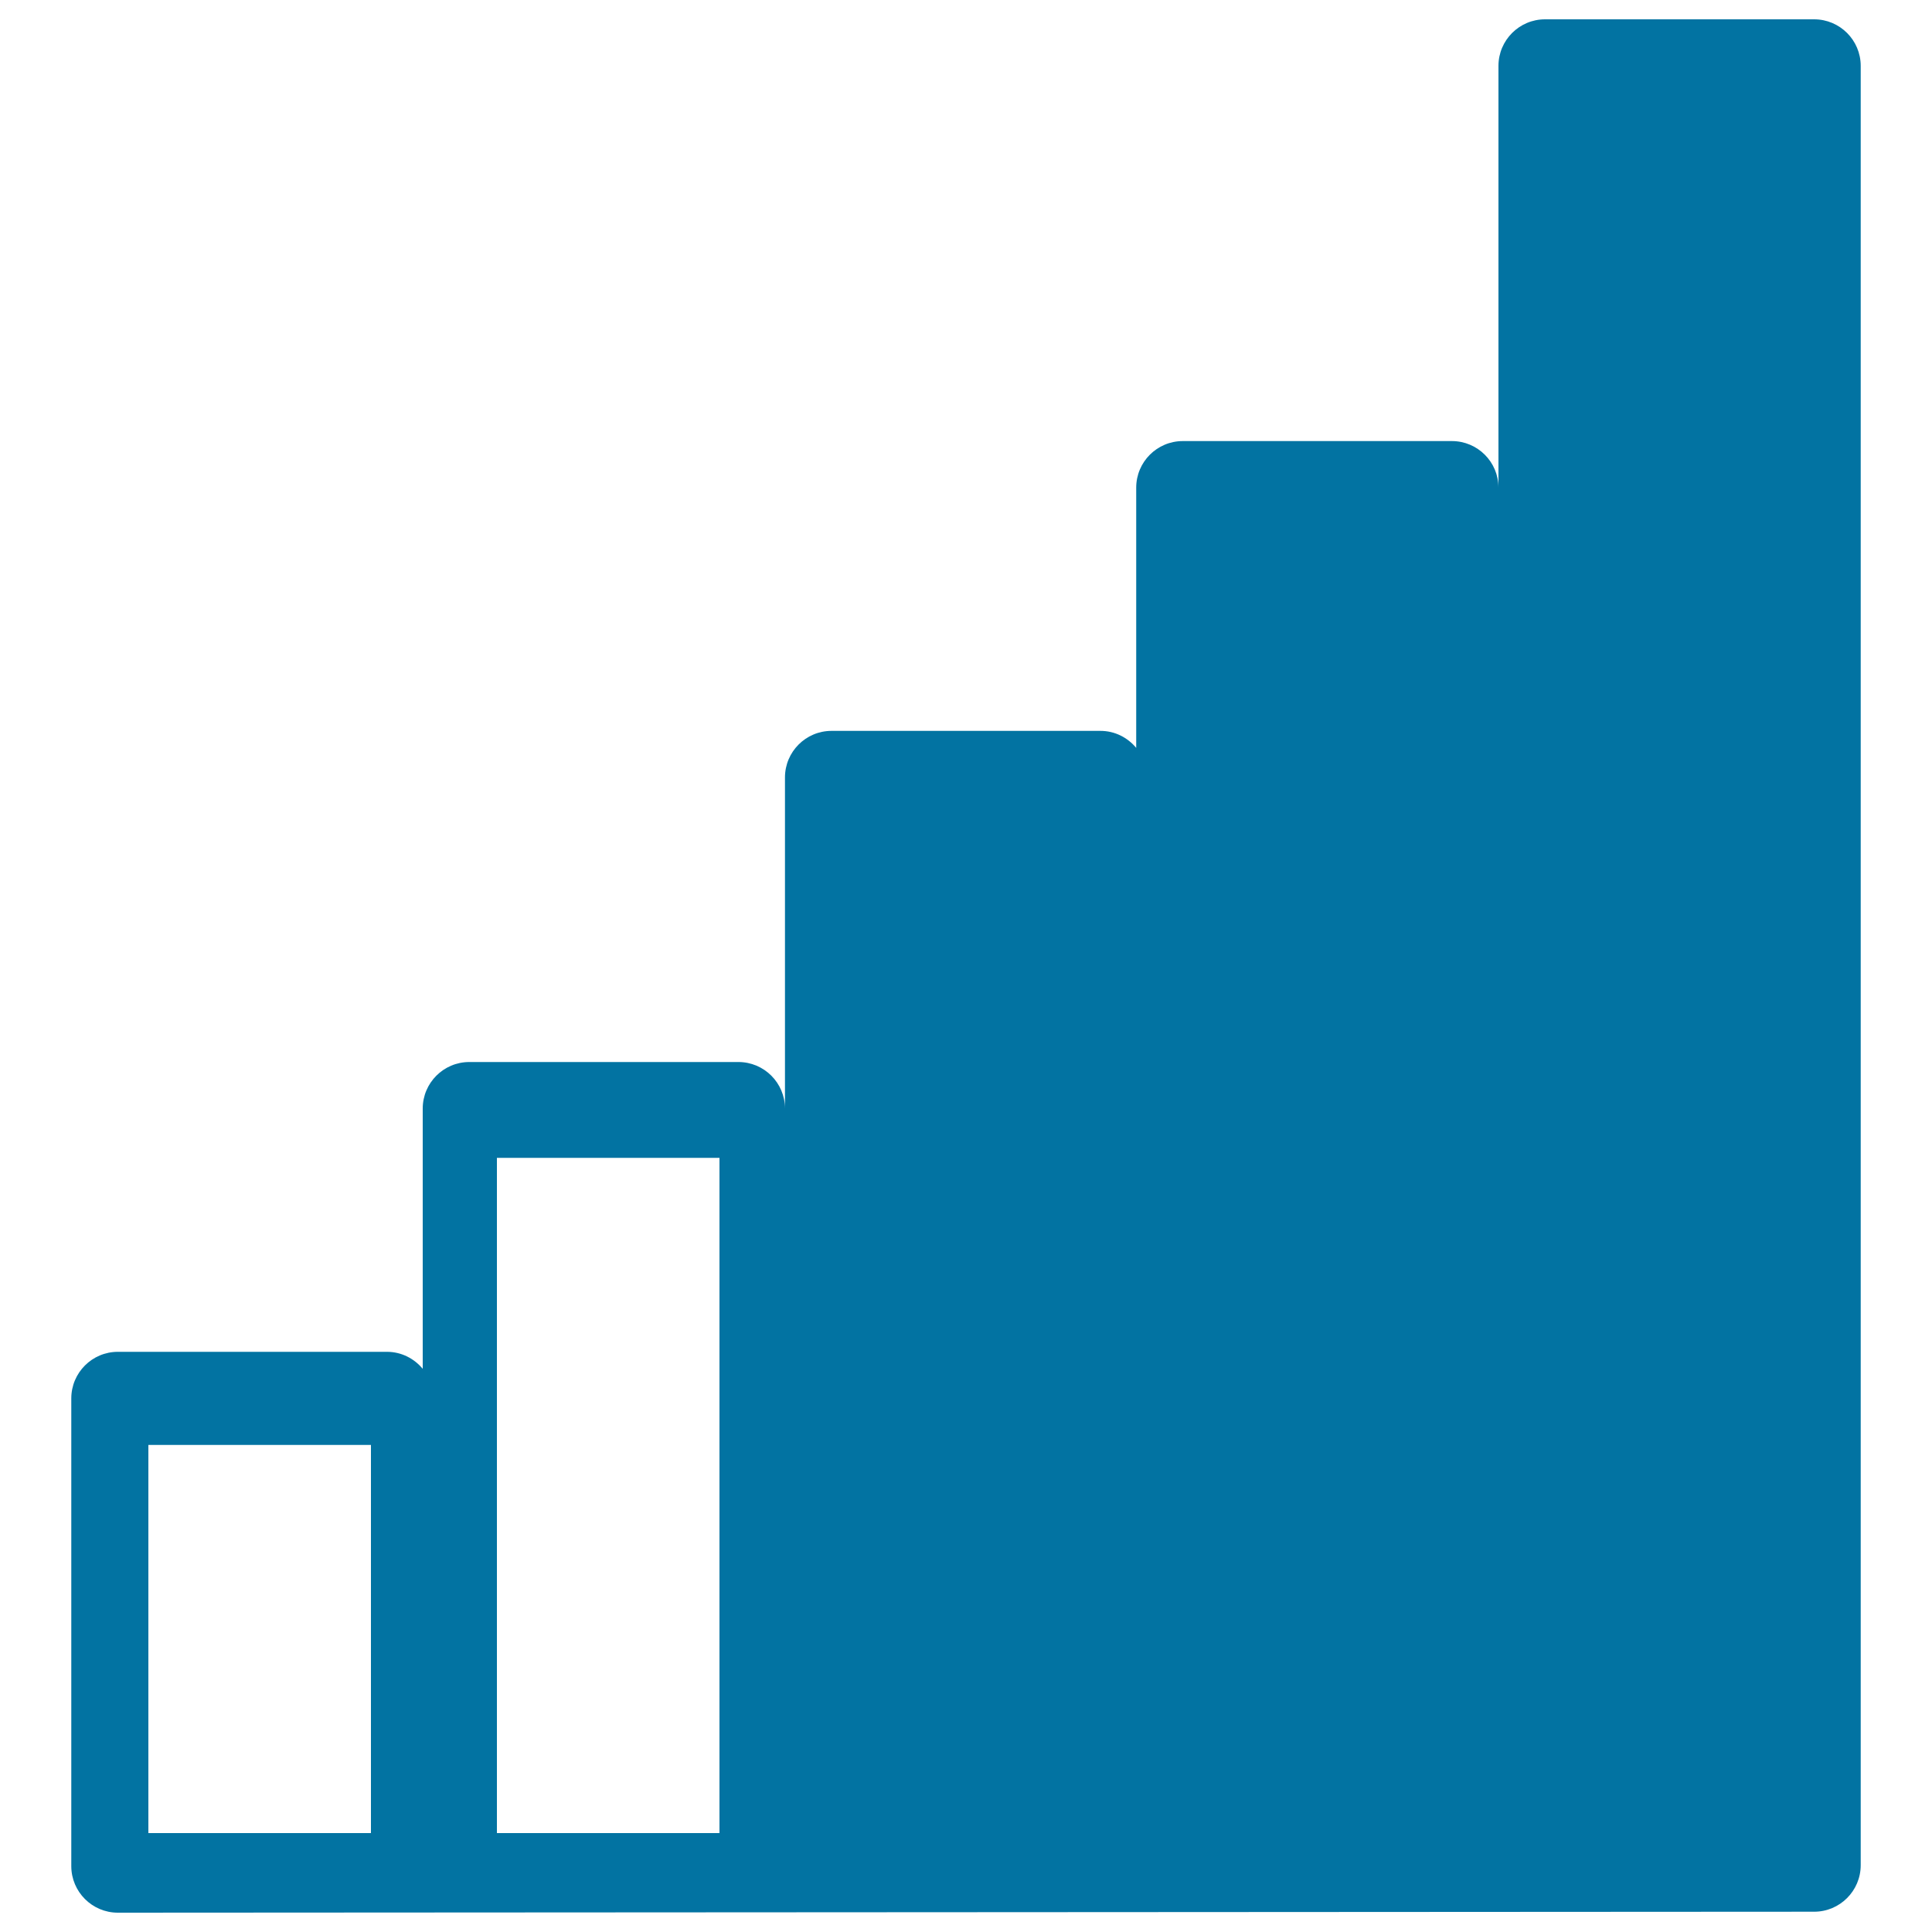 <svg xmlns="http://www.w3.org/2000/svg" viewBox="0 0 1000 1000" style="fill:#0273a2">
<title>Low Signal Strength Bars SVG icon</title>
<g><path d="M939,10H799.7c-13.3,0-24.1,10.8-24.1,24.1v218.3c0-13.3-10.8-24.1-24.1-24.1H612.2c-13.3,0-24.1,10.8-24.1,24.1v134.7c-4.4-5.3-11-8.8-18.5-8.8H430.4c-13.3,0-24.1,10.8-24.1,24.1v171.4c0-13.3-10.8-24.1-24.1-24.1H242.9c-13.3,0-24.1,10.8-24.1,24.1v134.7c-4.4-5.3-11-8.8-18.5-8.8H61c-13.3,0-24.1,10.8-24.1,24.1v242.1c0,13.3,10.8,24.1,24.1,24.1l878-0.5c13.3,0,24.1-10.8,24.1-24.1V34.1C963.1,20.8,952.3,10,939,10z M192,948.8H76.8V747.9H192L192,948.8L192,948.8z M372.4,948.8H257.2V599.3h115.2L372.4,948.8L372.4,948.8z"/></g>
</svg>